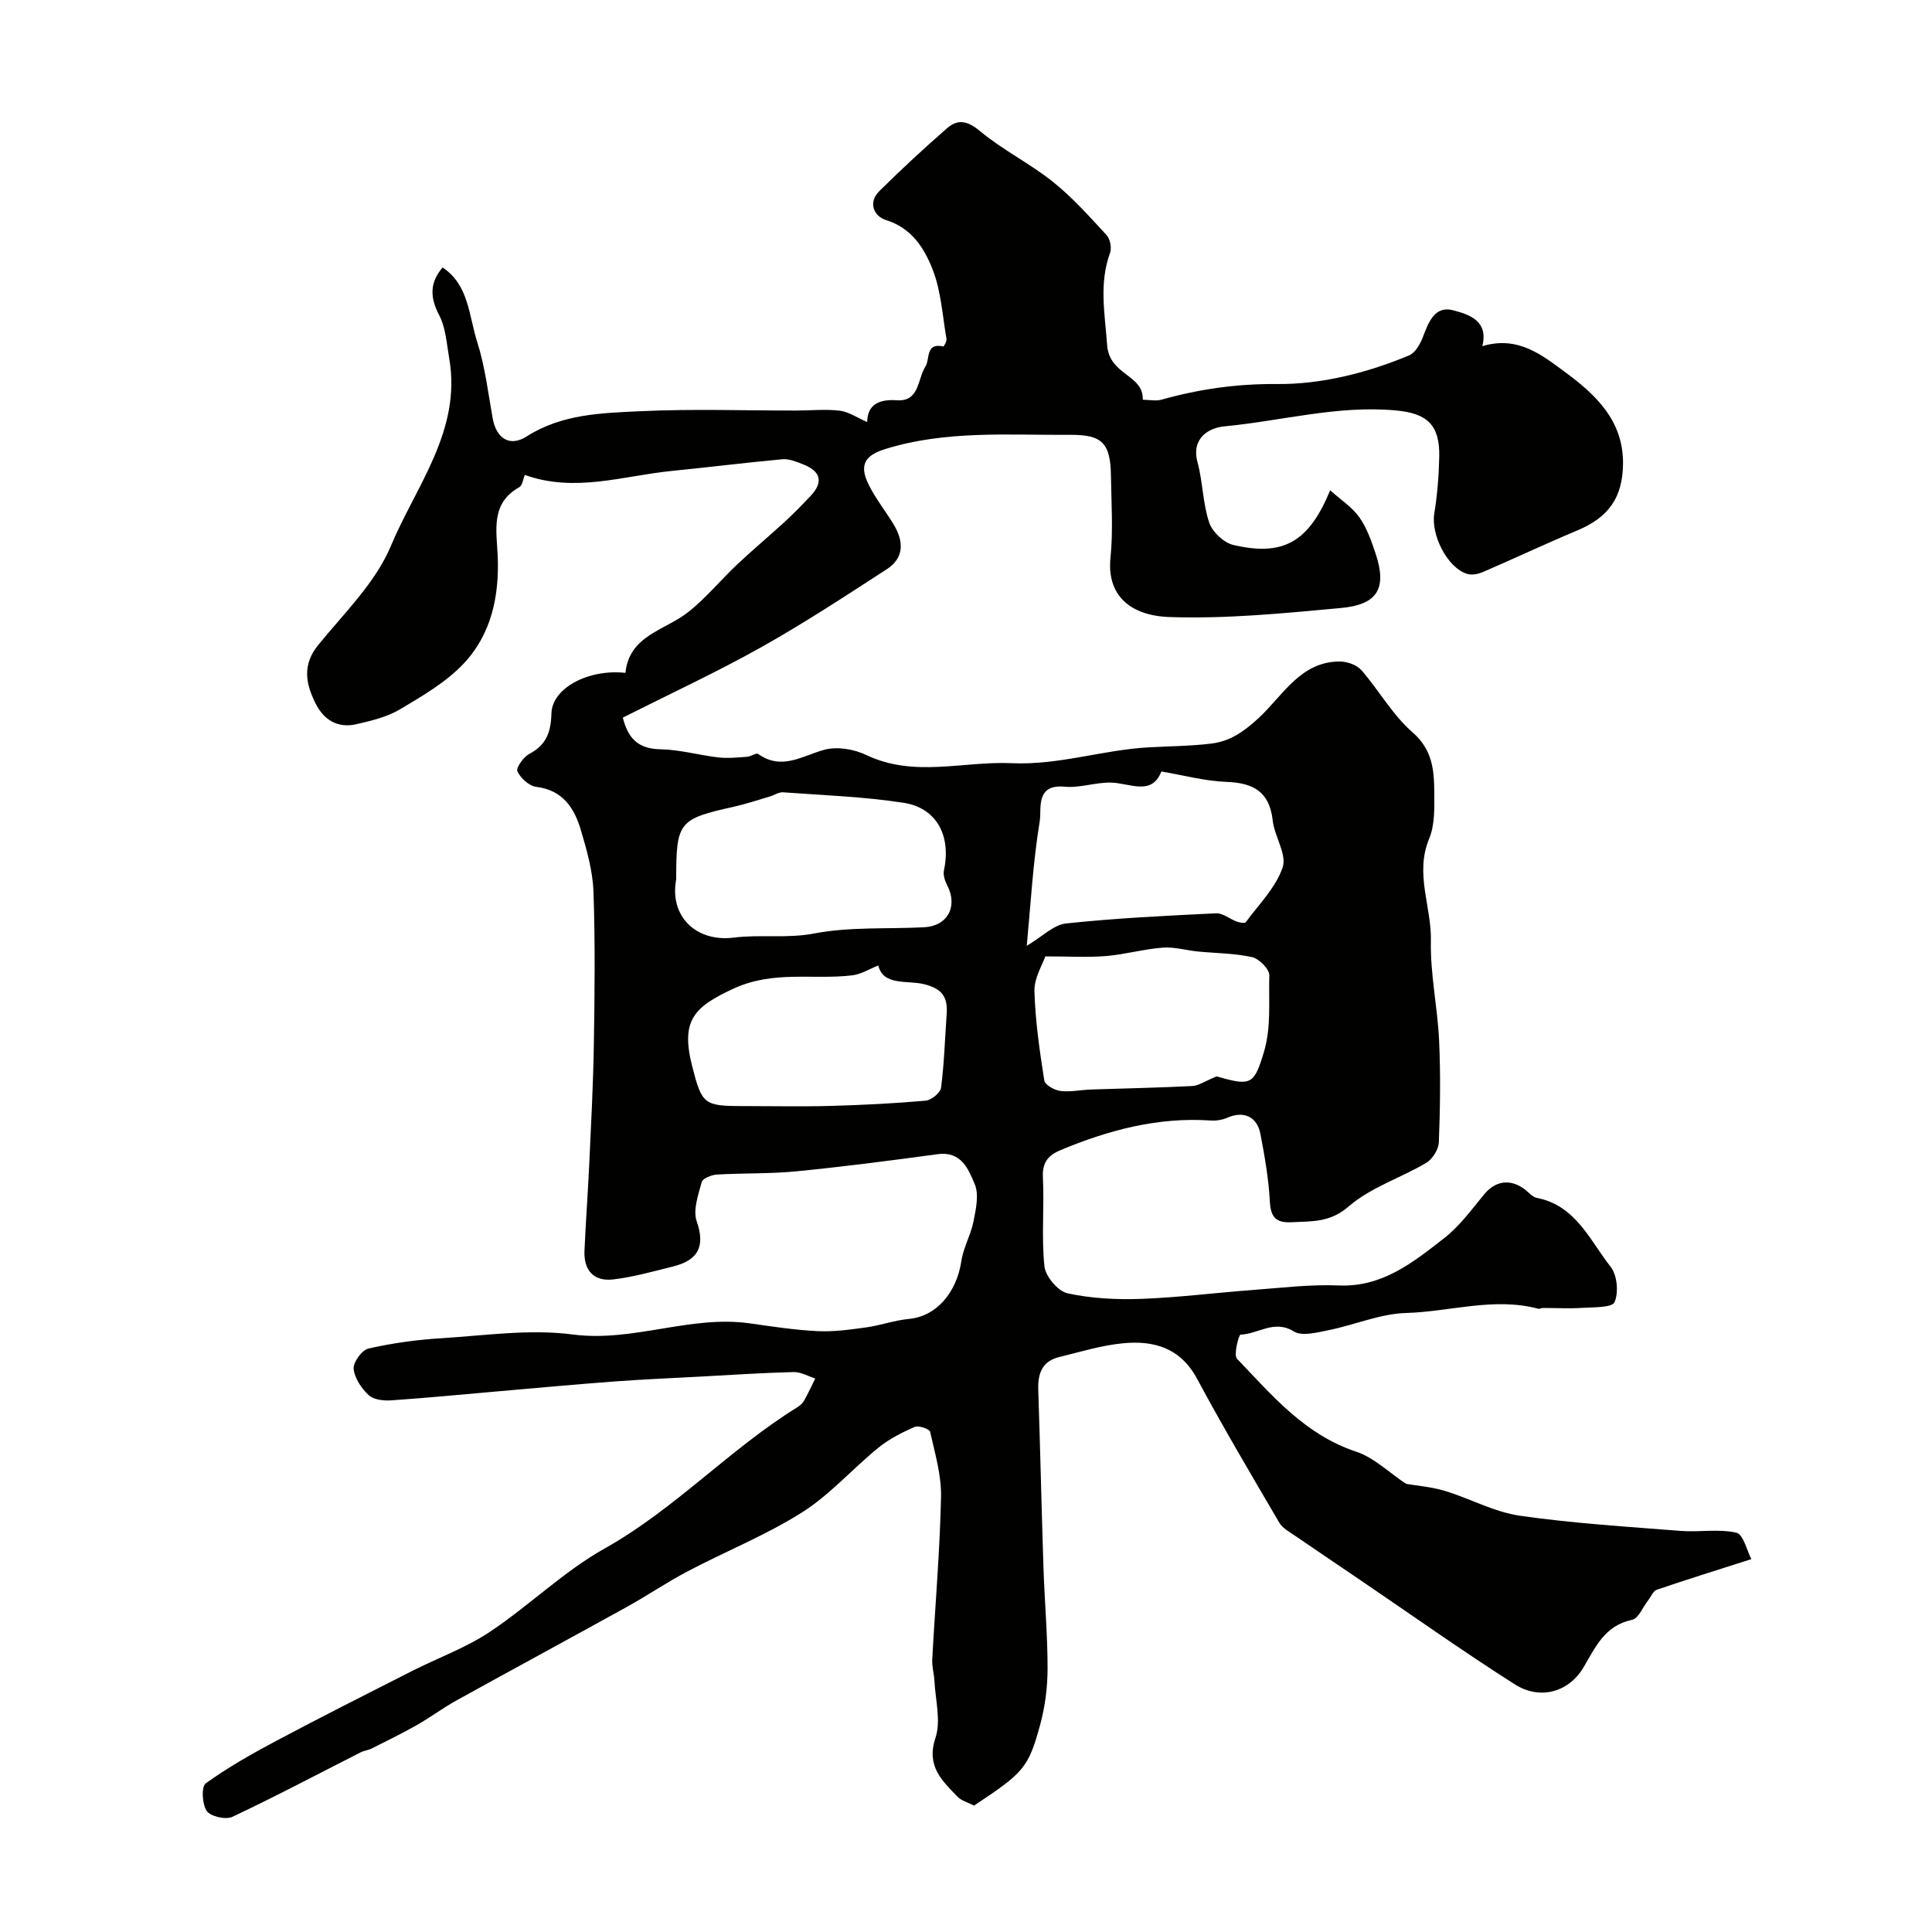 <svg enable-background="new 0 0 400 400" viewBox="0 0 400 400" xmlns="http://www.w3.org/2000/svg"><path d="m129.49 139.31c.79-7.78 8.18-8.78 13.02-12.6 3.68-2.91 6.71-6.64 10.15-9.88 3.17-2.99 6.53-5.78 9.74-8.73 1.89-1.74 3.69-3.58 5.45-5.45 2.78-2.96 1.94-5.16-1.62-6.53-1.35-.52-2.84-1.16-4.21-1.04-7.68.7-15.33 1.67-23.01 2.43-10.02 1-19.97 4.54-30.35.82-.39.92-.5 2.17-1.12 2.52-5.99 3.34-4.74 8.95-4.5 14.15.37 8.33-1.28 16.24-6.99 22.33-3.65 3.9-8.56 6.74-13.22 9.52-2.69 1.6-5.95 2.38-9.06 3.09-3.84.88-6.72-.86-8.44-4.31-2.04-4.09-2.8-7.97.56-12.1 5.36-6.59 11.85-12.88 15.03-20.48 5.21-12.47 14.69-23.92 12.08-38.88-.53-3.02-.71-6.31-2.08-8.93-1.91-3.66-1.98-6.7.71-9.86 5.44 3.57 5.44 10 7.17 15.42 1.63 5.08 2.25 10.5 3.2 15.79.76 4.22 3.54 6.01 7.06 3.76 7.32-4.67 15.59-4.84 23.69-5.22 10.68-.5 21.39-.12 32.09-.13 3.02 0 6.06-.33 9.03.03 1.84.22 3.57 1.44 5.67 2.35.06-3.46 2.21-4.78 6.17-4.51 4.67.32 4.22-4.37 5.89-6.99.99-1.56-.05-4.98 3.71-4.15.11.02.74-1.08.65-1.57-.84-4.82-1.11-9.89-2.87-14.37-1.72-4.38-4.3-8.57-9.66-10.23-2.48-.77-3.8-3.6-1.35-6.02 4.53-4.48 9.21-8.82 14.01-13 2.25-1.96 4.25-1.53 6.83.62 4.68 3.9 10.29 6.66 15.06 10.47 4.06 3.24 7.57 7.2 11.12 11.04.74.8 1.1 2.63.73 3.66-2.32 6.39-1.08 12.56-.61 19.11.45 6.31 7.57 6.07 7.38 11.32 1.31.01 2.69.32 3.9-.02 7.83-2.19 15.55-3.3 23.91-3.23 9.14.08 18.6-2.28 27.33-5.93 1.29-.54 2.32-2.39 2.88-3.86 1.17-3.08 2.45-6.5 6.29-5.47 3.2.86 7.32 2.12 5.99 7.42 7.43-2.24 12.44 1.9 17.3 5.49 6.23 4.6 11.84 9.94 11.83 18.67-.01 7.1-2.93 11.26-9.46 13.99-6.56 2.75-13 5.79-19.54 8.61-.99.43-2.33.69-3.3.38-4.12-1.3-7.49-8.11-6.78-12.47.63-3.87.95-7.83 1.03-11.76.14-6.65-2.52-9.02-9.04-9.61-12.06-1.1-23.68 2.2-35.51 3.31-3.04.29-6.87 2.36-5.49 7.46 1.1 4.07 1.08 8.48 2.41 12.45.65 1.94 3.03 4.18 5 4.64 10.31 2.4 15.59-.53 20.05-11.32 2.25 2.02 4.56 3.5 6.03 5.58 1.55 2.18 2.48 4.87 3.35 7.45 2.41 7.18.54 10.63-7.13 11.34-11.82 1.09-23.74 2.28-35.56 1.87-8.26-.29-12.95-4.66-12.18-12.23.57-5.61.18-11.32.1-16.99-.1-6.82-1.82-8.54-8.41-8.5-12.85.08-25.78-.97-38.35 2.95-4.14 1.29-5.41 3.25-3.45 7.26 1.42 2.91 3.48 5.49 5.18 8.27 2.12 3.48 2.31 6.96-1.39 9.35-8.61 5.58-17.21 11.22-26.15 16.23-9.24 5.17-18.87 9.63-28.49 14.48 1.05 4.25 3.15 6.49 7.79 6.56 4.02.07 8.01 1.23 12.03 1.69 1.95.22 3.95 0 5.93-.14.79-.06 1.87-.87 2.27-.58 4.9 3.48 9.1.38 13.71-.87 2.62-.71 6.12-.14 8.64 1.07 9.93 4.76 20.1 1.25 30.15 1.71 9.74.44 18.84-2.76 28.34-3.28 4.33-.24 8.69-.26 12.98-.78 3.87-.48 6.69-2.42 9.81-5.3 4.94-4.55 8.66-11.75 16.85-11.69 1.51.01 3.47.71 4.42 1.8 3.65 4.19 6.45 9.27 10.57 12.85 4.13 3.59 4.48 7.8 4.51 12.36.02 3.25.14 6.82-1.07 9.71-3 7.21.53 14.08.37 21.12-.15 6.85 1.38 13.72 1.7 20.61.32 7.01.22 14.05-.05 21.06-.06 1.49-1.3 3.51-2.6 4.28-5.29 3.14-11.51 5.08-16.04 9.01-3.89 3.38-7.64 3.08-11.85 3.29-3.19.16-4.32-.98-4.5-4.27-.25-4.7-1.07-9.39-1.96-14.03-.7-3.63-3.53-4.79-6.82-3.35-1.05.46-2.32.67-3.47.59-10.91-.75-21.11 1.98-31.05 6.11-2.51 1.04-3.85 2.51-3.69 5.61.31 6.15-.32 12.37.32 18.47.22 2.08 2.79 5.14 4.76 5.58 4.94 1.08 10.16 1.34 15.24 1.16 7.71-.28 15.39-1.27 23.09-1.84 5.95-.44 11.93-1.19 17.86-.94 9.06.38 15.41-4.82 21.81-9.79 3.21-2.49 5.69-5.95 8.32-9.12 2.57-3.09 6.04-3.26 9.22-.26.46.44 1.04.93 1.63 1.04 8.08 1.55 10.99 8.8 15.31 14.29 1.35 1.72 1.67 5.31.79 7.3-.51 1.16-4.33 1.03-6.68 1.18-2.7.17-5.43.02-8.15.02-.32 0-.68.24-.96.16-9.2-2.45-18.25.62-27.38.88-5.36.16-10.63 2.47-16 3.55-2.39.48-5.52 1.33-7.23.27-4.09-2.53-7.4.57-11.04.66-.33.01-1.48 4.2-.72 4.99 7.25 7.59 14.05 15.72 24.66 19.24 3.73 1.24 6.83 4.34 10.34 6.66 2.29.4 5.25.62 8.02 1.46 5.23 1.58 10.22 4.38 15.53 5.14 11.04 1.59 22.22 2.27 33.35 3.15 3.83.3 7.83-.47 11.49.37 1.44.33 2.18 3.73 3.1 5.47-7.32 2.34-13.48 4.26-19.58 6.34-.75.26-1.19 1.42-1.77 2.16-1.11 1.41-2.01 3.79-3.35 4.07-5.64 1.19-7.53 5.57-10.05 9.84-3.05 5.16-9.03 6.81-14.2 3.53-10.87-6.91-21.38-14.38-32.04-21.62-4.46-3.03-8.93-6.03-13.36-9.08-1.21-.83-2.69-1.6-3.39-2.79-5.78-9.87-11.61-19.72-17.02-29.79-3.44-6.41-8.95-7.97-15.32-7.35-4.48.43-8.88 1.79-13.28 2.87-3.48.86-4.39 3.41-4.28 6.74.41 12.29.68 24.58 1.08 36.87.23 6.93.85 13.85.85 20.78 0 3.89-.5 7.9-1.52 11.66-2.46 9.07-3.49 10.02-13.71 16.8-1.33-.69-2.6-1.01-3.38-1.81-3.25-3.36-6.56-6.35-4.6-12.22 1.17-3.53-.02-7.86-.22-11.82-.07-1.47-.53-2.94-.45-4.39.6-11.22 1.58-22.43 1.82-33.66.1-4.49-1.26-9.04-2.26-13.49-.13-.59-2.39-1.37-3.21-1.01-2.64 1.16-5.3 2.51-7.52 4.32-5.36 4.36-10.03 9.74-15.81 13.39-7.44 4.7-15.74 8.02-23.57 12.14-4.33 2.27-8.39 5.04-12.67 7.41-11.73 6.49-23.52 12.86-35.25 19.35-2.83 1.56-5.43 3.52-8.24 5.12-3.05 1.73-6.21 3.27-9.35 4.85-.71.36-1.56.43-2.27.79-8.84 4.48-17.61 9.14-26.58 13.36-1.37.64-4.5-.07-5.3-1.22-.96-1.37-1.14-5.04-.21-5.71 4.58-3.3 9.55-6.12 14.56-8.78 9.33-4.96 18.76-9.72 28.19-14.5 5.35-2.71 11.11-4.78 16.06-8.08 8.15-5.42 15.29-12.51 23.77-17.26 14.57-8.17 25.86-20.56 39.92-29.26.55-.34 1.1-.84 1.41-1.4.83-1.48 1.53-3.03 2.29-4.55-1.5-.47-3-1.37-4.49-1.33-6.44.16-12.87.59-19.3.94-5.93.32-11.87.57-17.8 1.01-8.03.6-16.06 1.34-24.08 2.04-7.39.64-14.77 1.37-22.16 1.87-1.55.11-3.62-.13-4.64-1.09-1.49-1.4-2.94-3.53-3.1-5.46-.11-1.36 1.72-3.88 3.07-4.18 4.92-1.12 9.98-1.82 15.02-2.13 9.09-.56 18.36-1.95 27.26-.78 12.53 1.64 24.29-4.04 36.62-2.31 4.68.66 9.38 1.39 14.09 1.62 3.34.16 6.73-.32 10.07-.78 2.99-.42 5.9-1.48 8.9-1.76 5.54-.53 9.79-5.31 10.8-12.03.42-2.78 1.96-5.39 2.51-8.17.49-2.52 1.16-5.53.25-7.69-1.29-3.08-2.77-6.88-7.69-6.21-9.73 1.33-19.48 2.59-29.25 3.55-5.46.54-10.98.34-16.46.67-1.11.07-2.92.79-3.13 1.55-.71 2.66-1.85 5.8-1.03 8.14 1.88 5.41.09 8.11-4.97 9.36-4.08 1.01-8.17 2.17-12.32 2.66-4.03.48-6.13-1.89-5.95-5.94.26-5.94.7-11.87.98-17.8.38-8.3.83-16.6.96-24.9.17-10.55.29-21.11-.08-31.64-.15-4.31-1.39-8.65-2.63-12.82-1.35-4.53-3.74-8.21-9.22-8.88-1.48-.18-3.25-1.81-3.9-3.22-.33-.71 1.27-2.97 2.48-3.61 3.53-1.87 4.46-4.49 4.57-8.4.16-5.27 7.72-9.21 15.32-8.37zm10.51 42.73c-1.46 7.74 4.2 13.06 11.93 12.08 5.49-.69 11 .23 16.68-.86 7.39-1.41 15.14-.89 22.73-1.28 4.86-.25 7.02-4.32 4.78-8.66-.48-.92-.89-2.16-.69-3.12 1.53-7.09-1.45-12.92-8.34-13.99-8.24-1.27-16.63-1.56-24.96-2.17-.89-.07-1.82.59-2.74.86-2.48.73-4.95 1.57-7.47 2.13-11.42 2.54-11.92 3.13-11.92 15.01zm100.45-22.31c-2.02 5.11-6.44 2.42-10.38 2.3-3.21-.09-6.49 1.15-9.65.85-6.11-.58-4.74 4.61-5.15 7.12-1.41 8.56-1.88 17.28-2.69 25.82 3.2-1.9 5.55-4.35 8.13-4.63 10.32-1.1 20.7-1.6 31.07-2.1 1.39-.07 2.82 1.18 4.27 1.71.58.21 1.66.42 1.86.15 2.72-3.7 6.24-7.19 7.65-11.37.91-2.68-1.69-6.39-2.06-9.7-.66-5.97-4.01-7.8-9.58-8-4.43-.16-8.84-1.37-13.47-2.15zm-58.61 40.16c-1.81.71-3.53 1.82-5.37 2.04-8.15.98-16.29-1.08-24.59 2.75-8.25 3.81-10.97 6.6-8.58 16.03 2.02 7.96 2.44 8.29 10.59 8.29 6 0 12 .13 17.99-.03 6.6-.18 13.2-.51 19.78-1.09 1.17-.1 3.04-1.64 3.18-2.69.65-5.07.8-10.2 1.16-15.3.24-3.48-.94-5.21-4.74-6.14-3.4-.83-8.4.41-9.42-3.86zm70.06 22.96c-.77-.22-.14-.04.49.14 6.66 1.92 7.3 1.4 9.27-5.11 1.59-5.27.97-10.63 1.14-15.93.04-1.27-2.09-3.45-3.55-3.78-3.64-.82-7.48-.8-11.23-1.17-2.44-.24-4.9-.99-7.3-.8-3.93.3-7.79 1.41-11.72 1.74-3.82.31-7.69.07-12.58.07-.59 1.74-2.32 4.48-2.25 7.17.17 6.2 1.08 12.39 2.04 18.53.14.91 2.11 2.01 3.34 2.16 2.09.26 4.25-.23 6.39-.3 6.97-.24 13.94-.36 20.89-.72 1.37-.08 2.68-1.03 5.07-2z" fill="#010100"/></svg>
